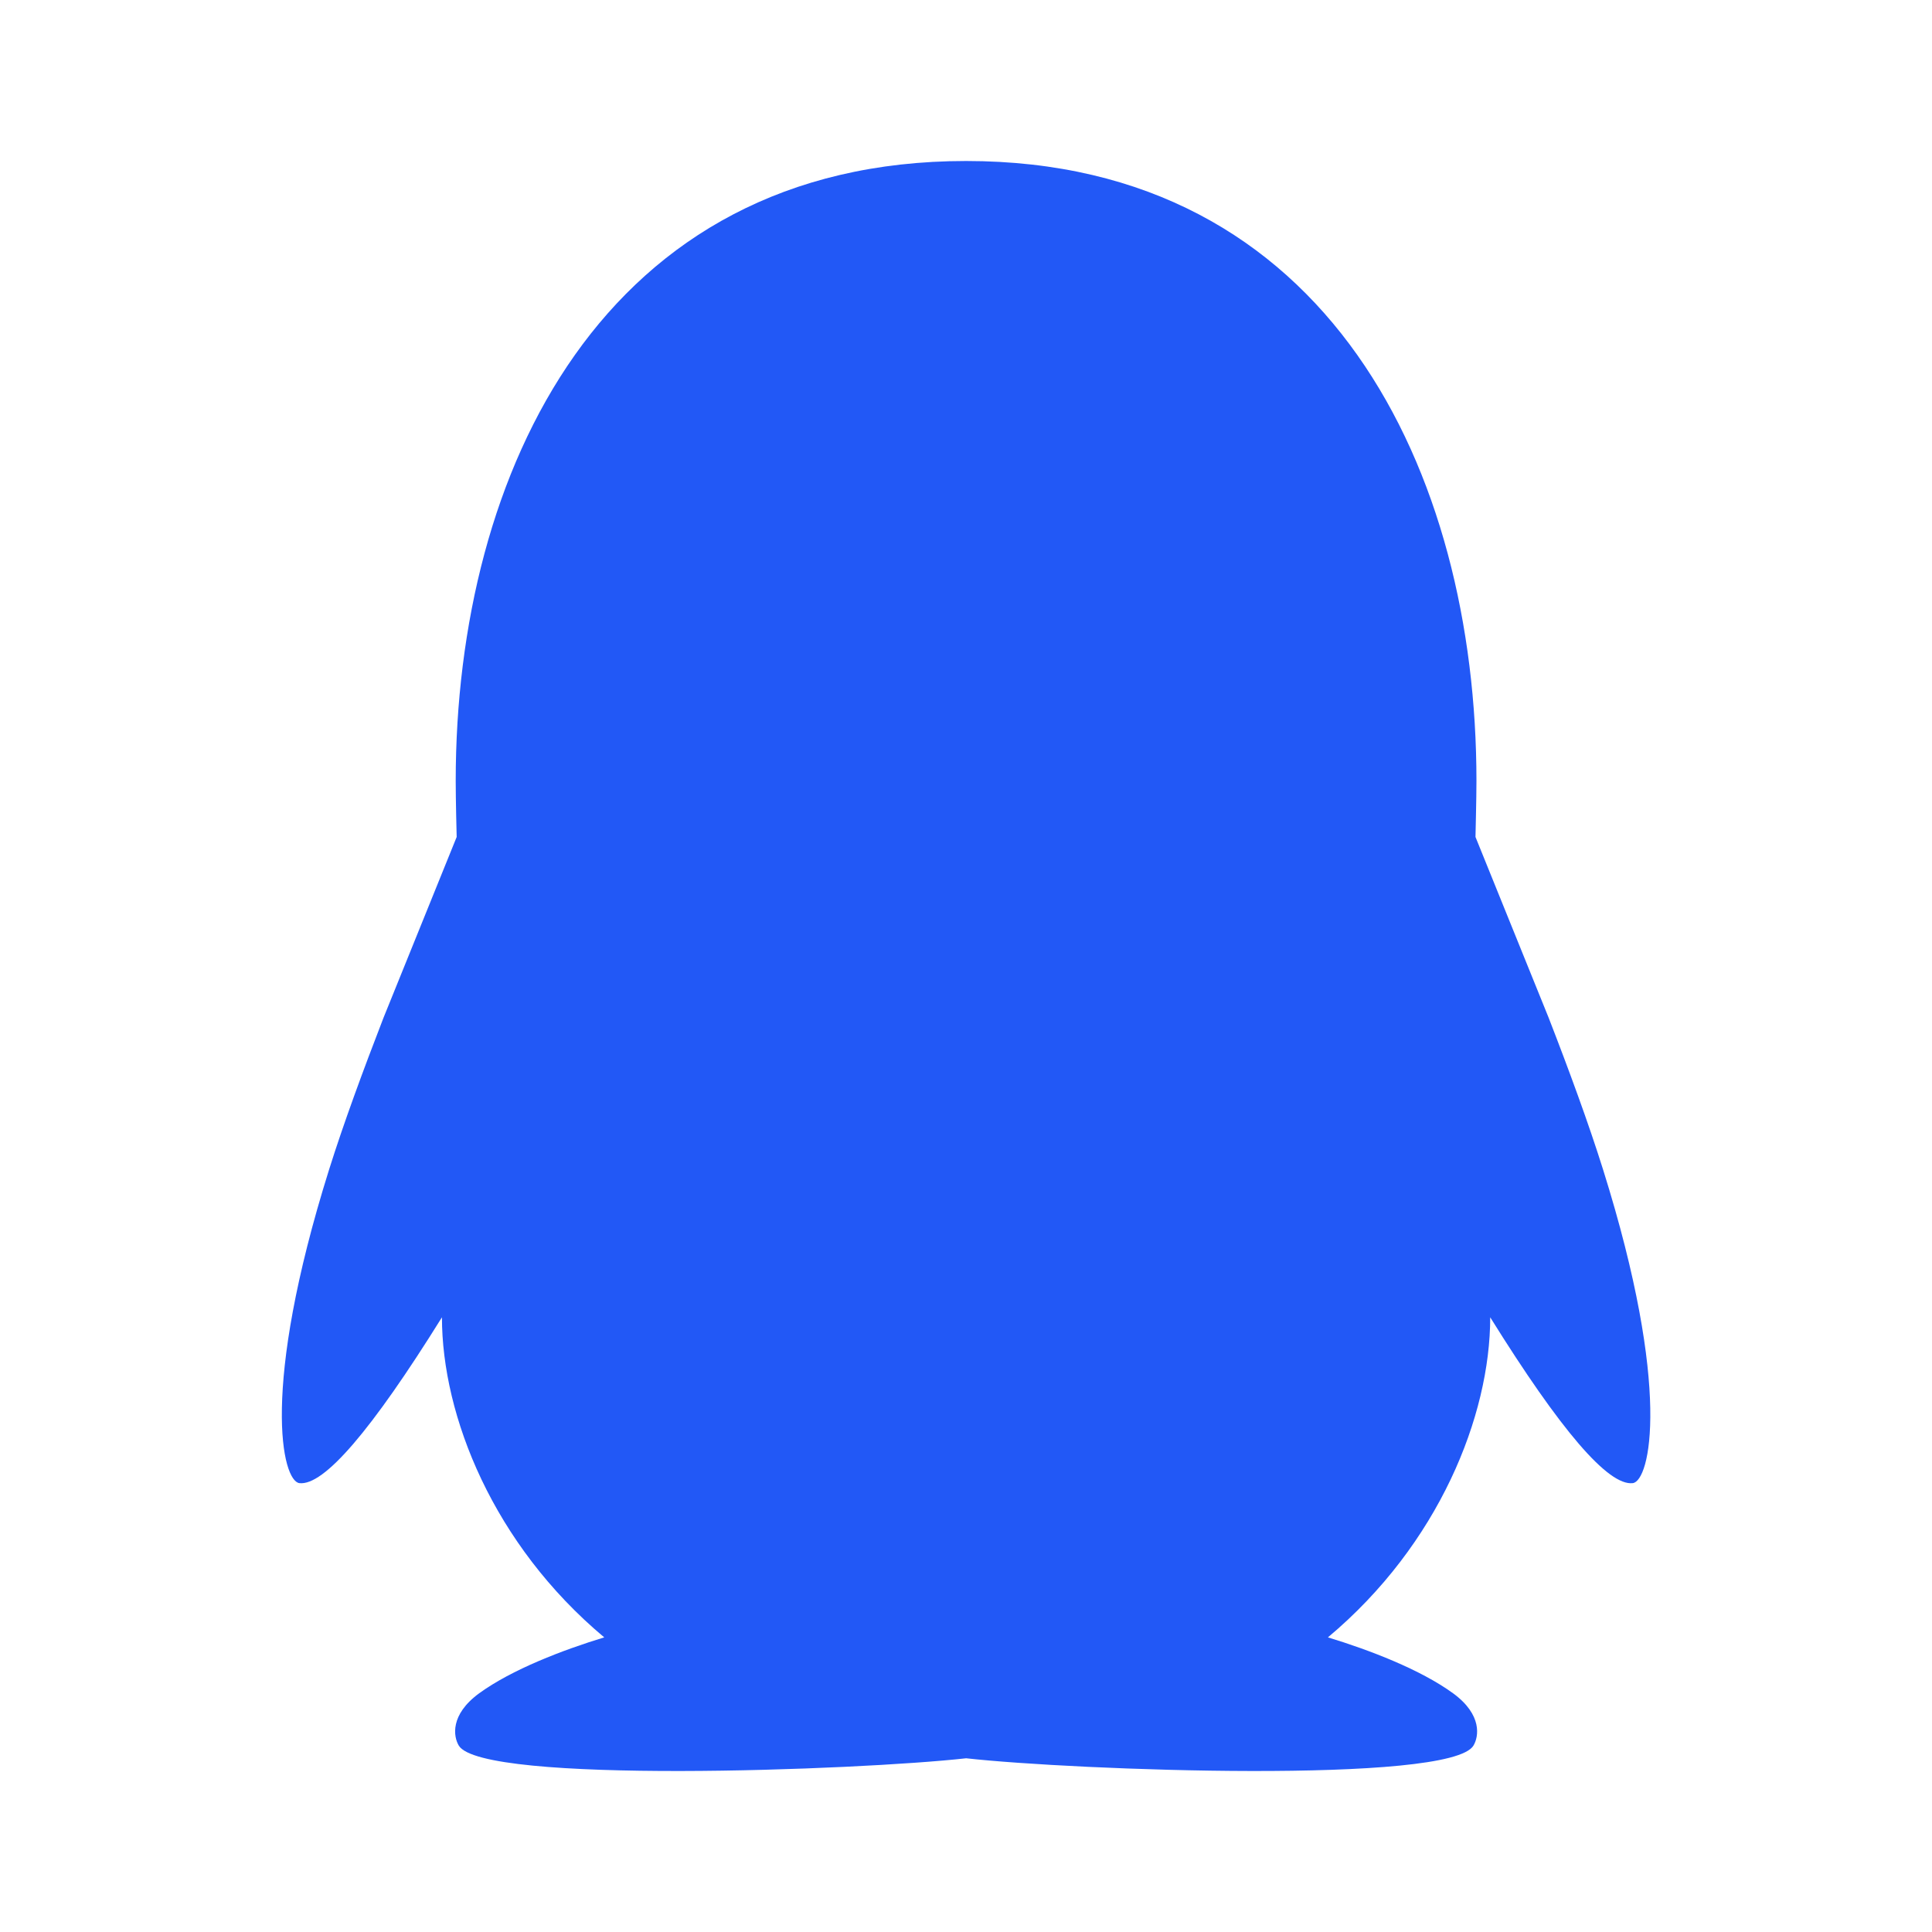 <svg xmlns="http://www.w3.org/2000/svg" xmlns:xlink="http://www.w3.org/1999/xlink" fill="none" version="1.1" width="24" height="24" viewBox="0 0 24 24"><defs><clipPath id="master_svg0_74_00673"><rect x="0" y="0" width="24" height="24" rx="0"/></clipPath></defs><g clip-path="url(#master_svg0_74_00673)"><g><path d="M19.914,14.529C19.734,13.955,19.488,13.286,19.238,12.643L18.329,10.397C18.329,10.371,18.341,9.929,18.341,9.701C18.341,5.86,16.508,2,12.001,2C7.494,2,5.661,5.86,5.661,9.701C5.661,9.929,5.672,10.371,5.673,10.397L4.764,12.643C4.515,13.286,4.268,13.955,4.088,14.529C3.229,17.266,3.507,18.398,3.719,18.424Q4.174,18.478,5.49,16.364C5.49,17.588,6.127,19.186,7.506,20.34C6.991,20.497,6.359,20.739,5.952,21.035C5.587,21.302,5.633,21.574,5.699,21.684C5.988,22.166,10.654,21.992,12.002,21.842C13.349,21.992,18.016,22.166,18.304,21.684C18.37,21.574,18.416,21.302,18.051,21.035C17.644,20.739,17.012,20.497,16.496,20.34C17.874,19.186,18.512,17.588,18.512,16.364Q19.828,18.478,20.283,18.424C20.495,18.398,20.773,17.266,19.914,14.529Z" fill="#2258F6" fill-opacity="1" style="mix-blend-mode:passthrough"/></g></g></svg>